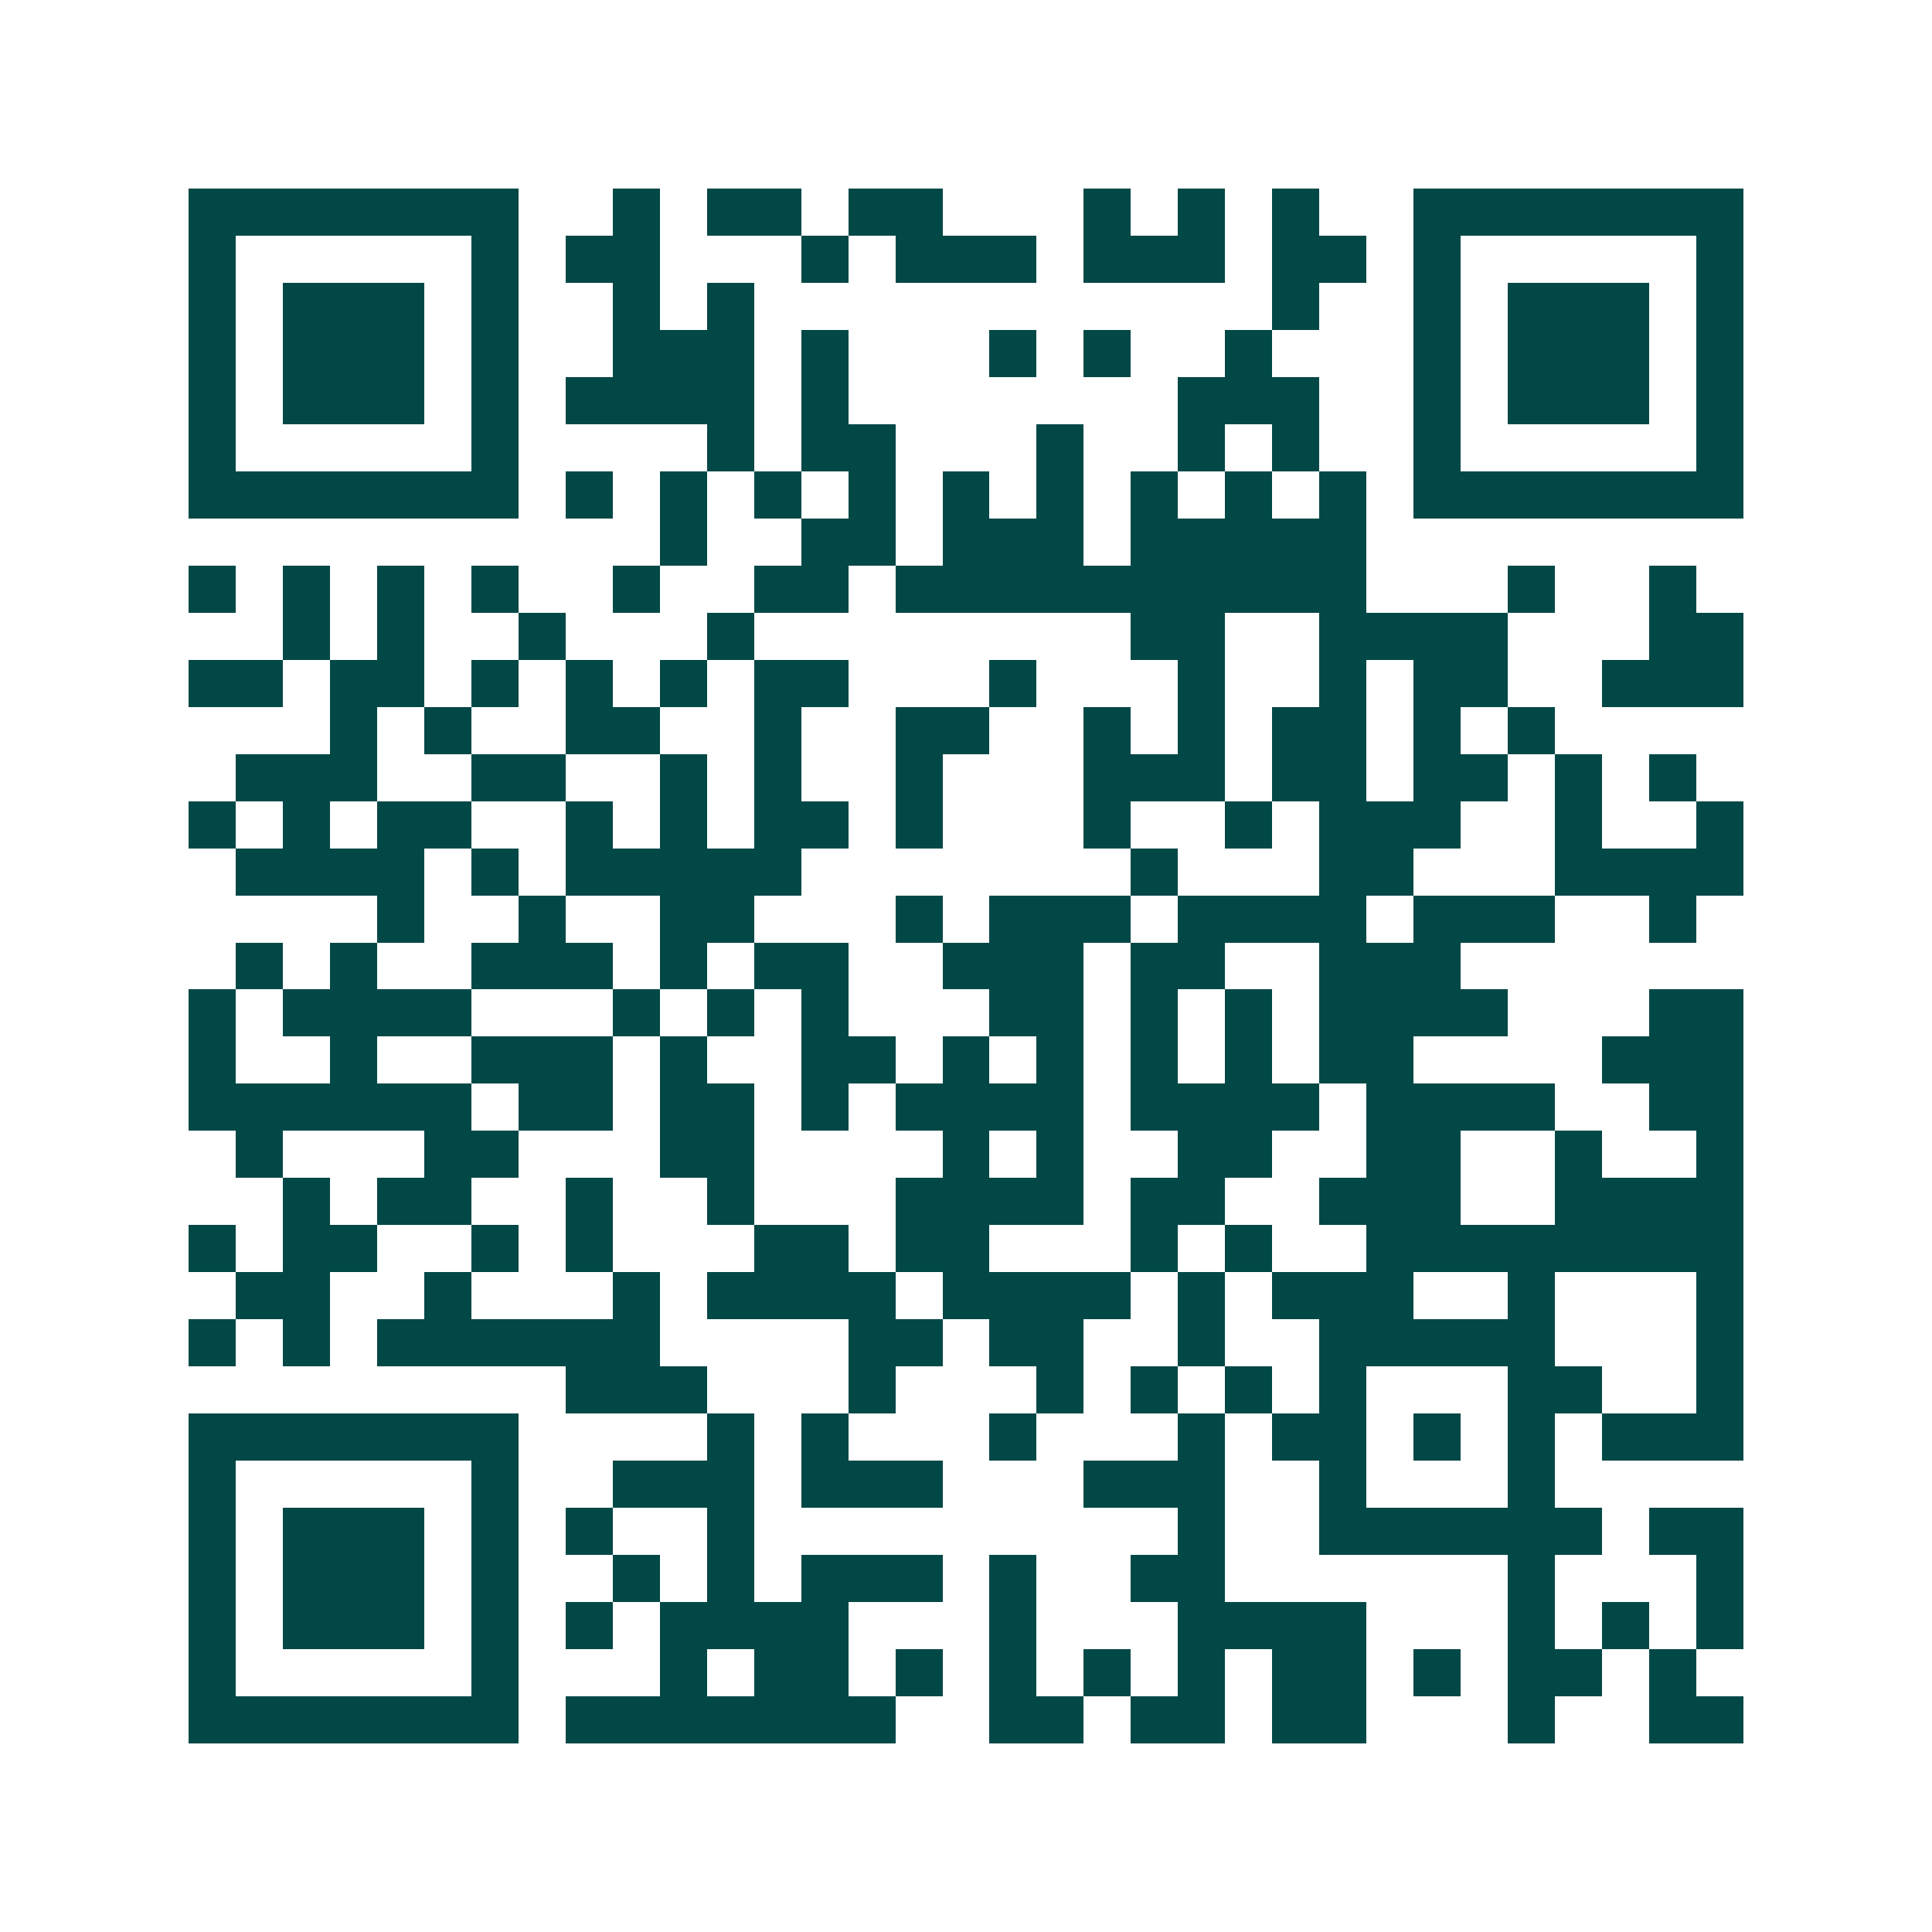 <svg xmlns="http://www.w3.org/2000/svg" width="200" height="200" viewBox="0 0 41 41" shape-rendering="crispEdges"><path fill="#ffffff" d="M0 0h41v41H0z"/><path stroke="#014847" d="M4 4.5h7m2 0h1m1 0h2m1 0h2m3 0h1m1 0h1m1 0h1m2 0h7M4 5.5h1m5 0h1m1 0h2m3 0h1m1 0h3m1 0h3m1 0h2m1 0h1m5 0h1M4 6.5h1m1 0h3m1 0h1m2 0h1m1 0h1m11 0h1m2 0h1m1 0h3m1 0h1M4 7.5h1m1 0h3m1 0h1m2 0h3m1 0h1m3 0h1m1 0h1m2 0h1m3 0h1m1 0h3m1 0h1M4 8.5h1m1 0h3m1 0h1m1 0h4m1 0h1m7 0h3m2 0h1m1 0h3m1 0h1M4 9.5h1m5 0h1m4 0h1m1 0h2m3 0h1m2 0h1m1 0h1m2 0h1m5 0h1M4 10.5h7m1 0h1m1 0h1m1 0h1m1 0h1m1 0h1m1 0h1m1 0h1m1 0h1m1 0h1m1 0h7M14 11.5h1m2 0h2m1 0h3m1 0h5M4 12.5h1m1 0h1m1 0h1m1 0h1m2 0h1m2 0h2m1 0h10m3 0h1m2 0h1M6 13.5h1m1 0h1m2 0h1m3 0h1m8 0h2m2 0h4m3 0h2M4 14.5h2m1 0h2m1 0h1m1 0h1m1 0h1m1 0h2m3 0h1m3 0h1m2 0h1m1 0h2m2 0h3M7 15.5h1m1 0h1m2 0h2m2 0h1m2 0h2m2 0h1m1 0h1m1 0h2m1 0h1m1 0h1M5 16.5h3m2 0h2m2 0h1m1 0h1m2 0h1m3 0h3m1 0h2m1 0h2m1 0h1m1 0h1M4 17.5h1m1 0h1m1 0h2m2 0h1m1 0h1m1 0h2m1 0h1m3 0h1m2 0h1m1 0h3m2 0h1m2 0h1M5 18.5h4m1 0h1m1 0h5m7 0h1m3 0h2m3 0h4M8 19.5h1m2 0h1m2 0h2m3 0h1m1 0h3m1 0h4m1 0h3m2 0h1M5 20.5h1m1 0h1m2 0h3m1 0h1m1 0h2m2 0h3m1 0h2m2 0h3M4 21.5h1m1 0h4m3 0h1m1 0h1m1 0h1m3 0h2m1 0h1m1 0h1m1 0h4m3 0h2M4 22.5h1m2 0h1m2 0h3m1 0h1m2 0h2m1 0h1m1 0h1m1 0h1m1 0h1m1 0h2m4 0h3M4 23.5h6m1 0h2m1 0h2m1 0h1m1 0h4m1 0h4m1 0h4m2 0h2M5 24.5h1m3 0h2m3 0h2m4 0h1m1 0h1m2 0h2m2 0h2m2 0h1m2 0h1M6 25.5h1m1 0h2m2 0h1m2 0h1m3 0h4m1 0h2m2 0h3m2 0h4M4 26.5h1m1 0h2m2 0h1m1 0h1m3 0h2m1 0h2m3 0h1m1 0h1m2 0h8M5 27.5h2m2 0h1m3 0h1m1 0h4m1 0h4m1 0h1m1 0h3m2 0h1m3 0h1M4 28.5h1m1 0h1m1 0h6m4 0h2m1 0h2m2 0h1m2 0h5m3 0h1M12 29.5h3m3 0h1m3 0h1m1 0h1m1 0h1m1 0h1m3 0h2m2 0h1M4 30.5h7m4 0h1m1 0h1m3 0h1m3 0h1m1 0h2m1 0h1m1 0h1m1 0h3M4 31.5h1m5 0h1m2 0h3m1 0h3m3 0h3m2 0h1m3 0h1M4 32.5h1m1 0h3m1 0h1m1 0h1m2 0h1m9 0h1m2 0h6m1 0h2M4 33.5h1m1 0h3m1 0h1m2 0h1m1 0h1m1 0h3m1 0h1m2 0h2m6 0h1m3 0h1M4 34.5h1m1 0h3m1 0h1m1 0h1m1 0h4m3 0h1m3 0h4m3 0h1m1 0h1m1 0h1M4 35.5h1m5 0h1m3 0h1m1 0h2m1 0h1m1 0h1m1 0h1m1 0h1m1 0h2m1 0h1m1 0h2m1 0h1M4 36.5h7m1 0h7m2 0h2m1 0h2m1 0h2m3 0h1m2 0h2"/></svg>
